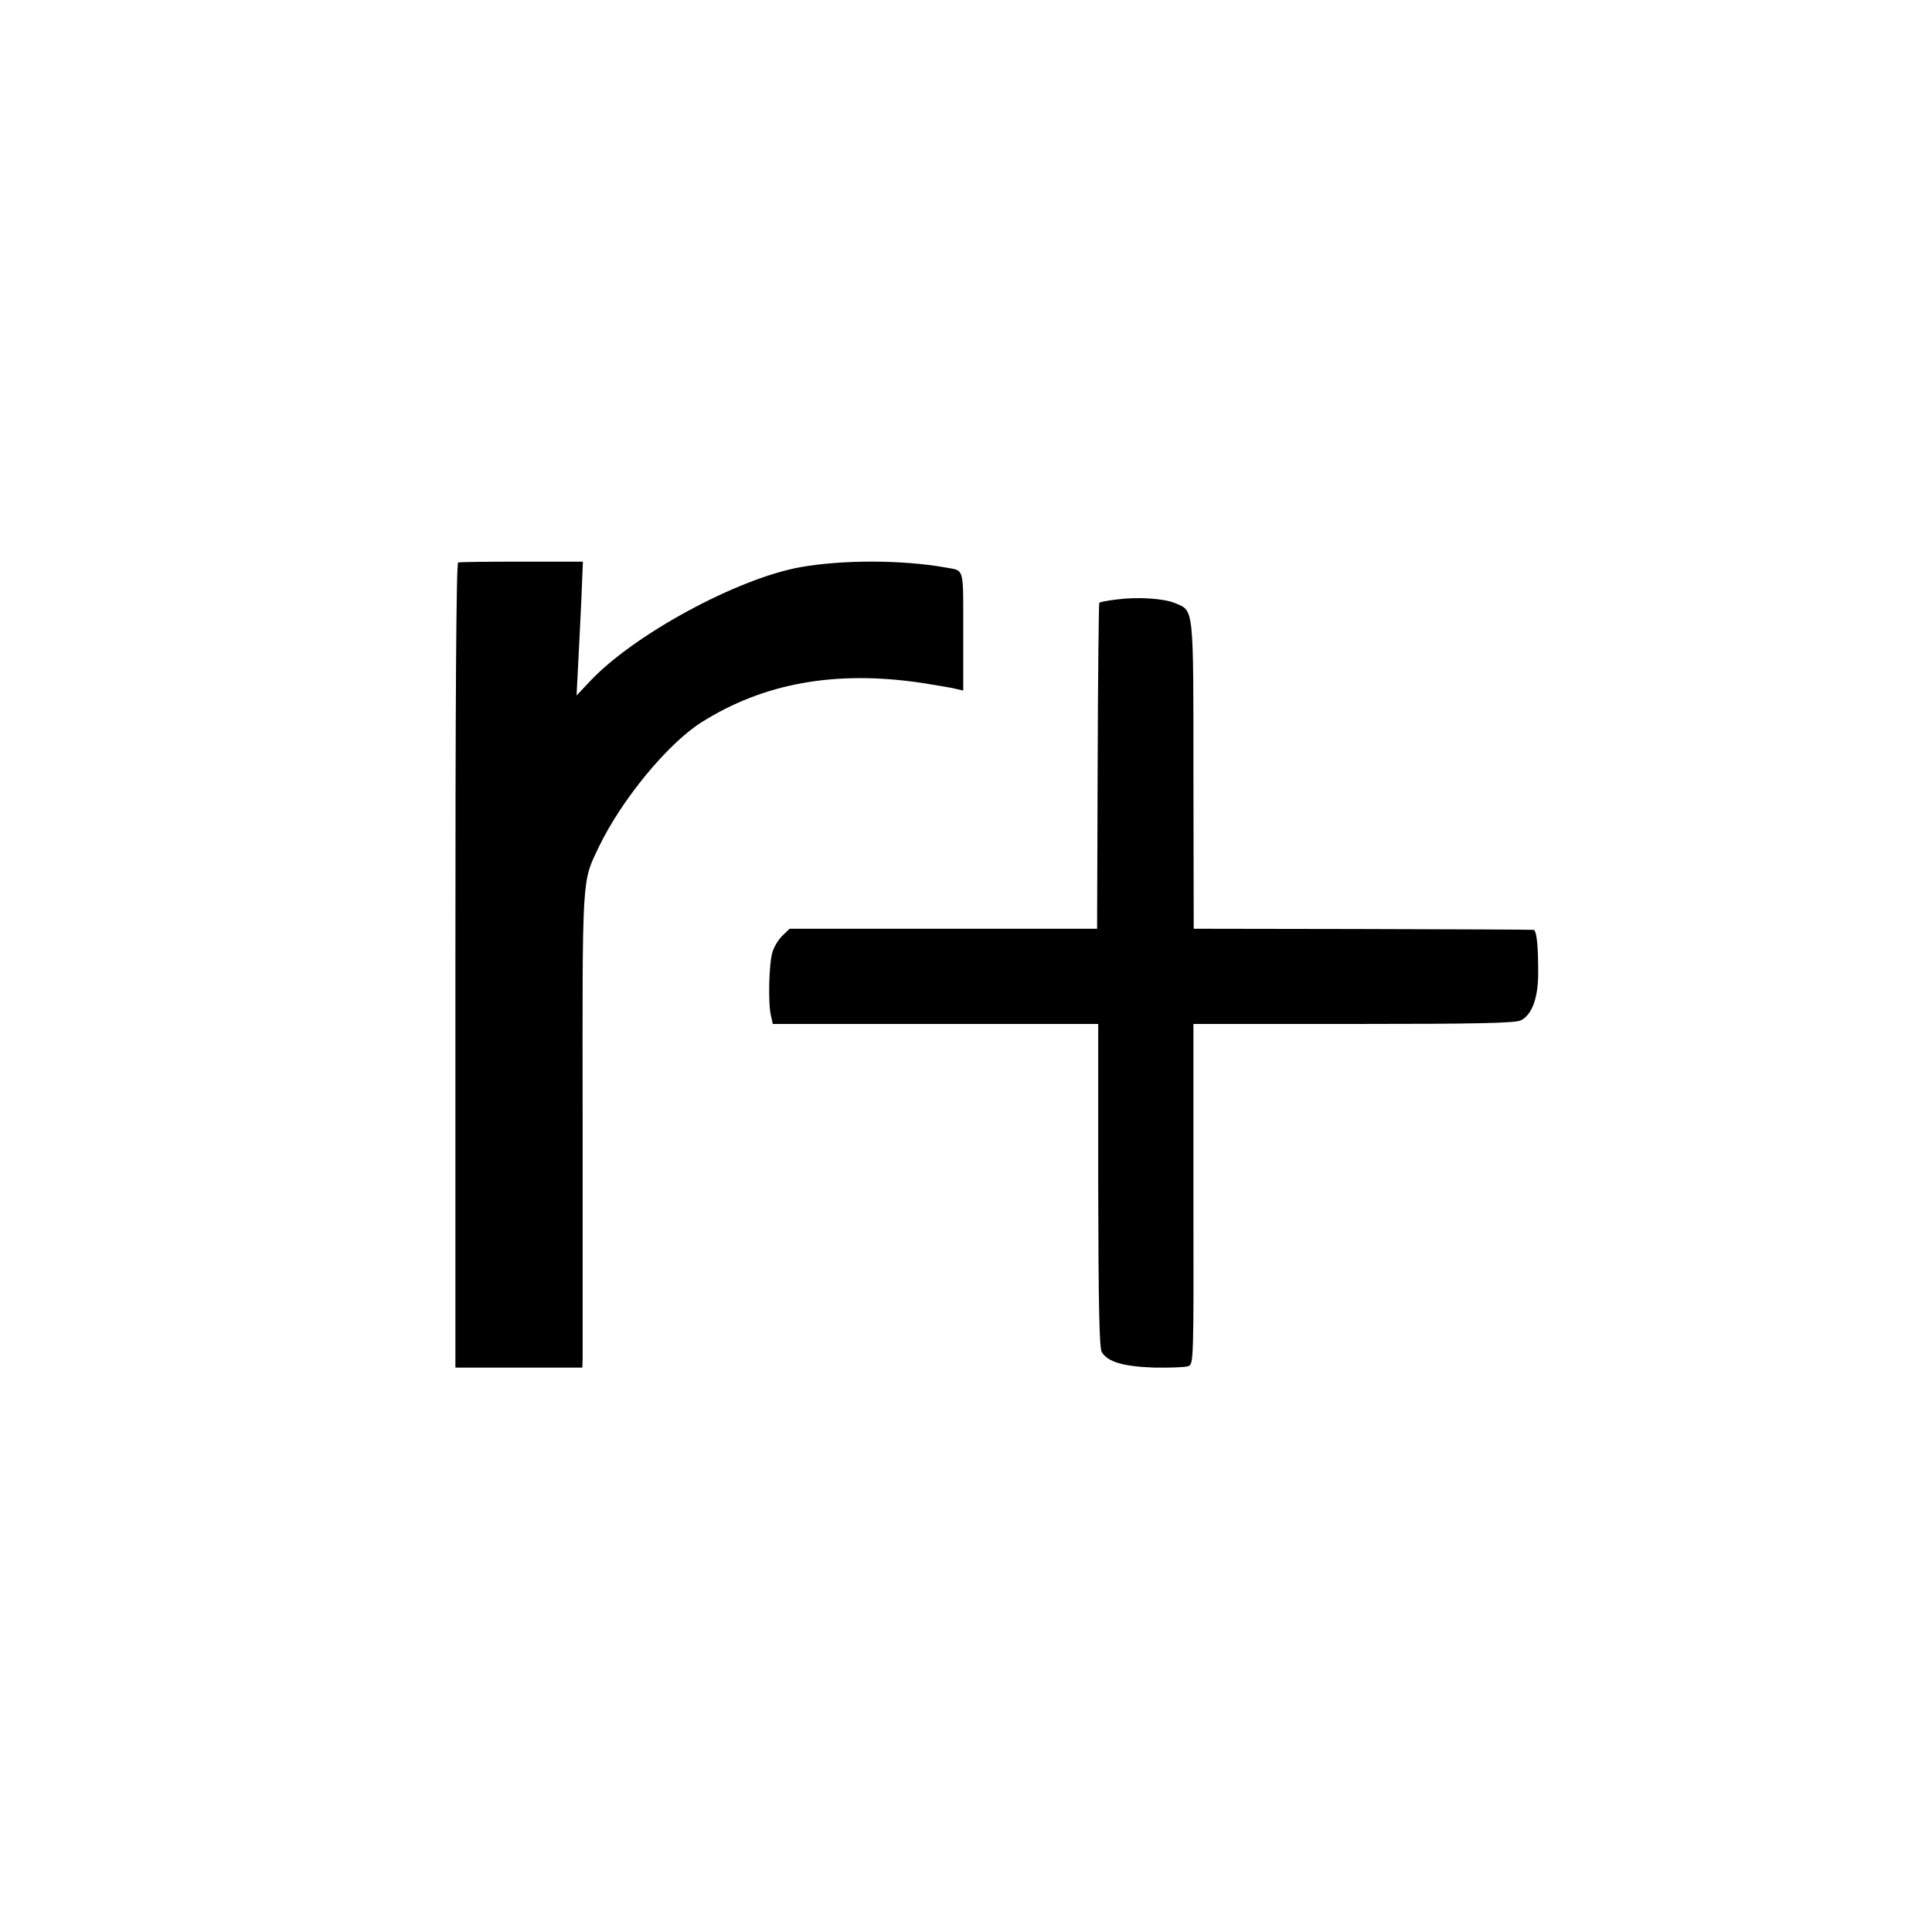 <?xml version="1.0" standalone="no"?>
<!DOCTYPE svg PUBLIC "-//W3C//DTD SVG 20010904//EN"
 "http://www.w3.org/TR/2001/REC-SVG-20010904/DTD/svg10.dtd">
<svg version="1.0" xmlns="http://www.w3.org/2000/svg"
 width="700pt" height="700pt" viewBox="0 0 700 700"
 preserveAspectRatio="xMidYMid meet">
<g transform="translate(0,700) scale(0.1,-0.1)"
fill="#000000" stroke="none">
<path d="M1660 4962 c-7 -3 -10 -498 -10 -1460 l0 -1457 230 0 230 0 1 35 c0
19 0 406 0 860 -1 903 -3 861 59 992 82 170 247 371 370 450 226 143 486 190
798 144 55 -9 112 -18 126 -22 l26 -6 0 215 c0 238 5 218 -65 231 -158 28
-374 28 -525 1 -229 -41 -605 -245 -763 -414 l-48 -51 5 97 c3 54 8 163 12
243 l6 145 -221 0 c-122 0 -225 -1 -231 -3z"/>
<path d="M4046 4828 c-32 -4 -61 -9 -63 -12 -2 -2 -5 -268 -6 -592 l-2 -589
-557 0 -557 0 -25 -24 c-14 -13 -31 -40 -37 -60 -13 -39 -17 -190 -5 -234 l6
-27 590 0 589 0 0 -585 c1 -440 4 -590 13 -604 22 -36 79 -52 189 -56 57 -1
113 1 124 5 20 7 20 16 19 624 l0 616 580 0 c443 0 587 3 606 13 39 19 61 76
63 159 1 107 -5 168 -17 169 -6 1 -285 2 -621 3 l-610 1 -1 556 c0 619 2 595
-67 624 -41 17 -136 23 -211 13z"/>
</g>
</svg>
